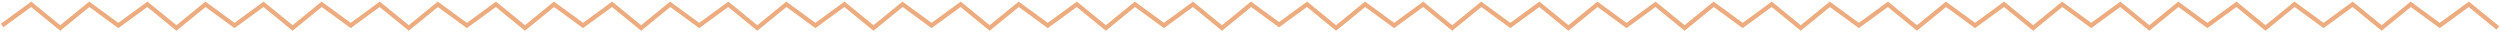<?xml version="1.0" encoding="UTF-8"?> <svg xmlns="http://www.w3.org/2000/svg" width="1162" height="15" viewBox="0 0 1162 15" fill="none"> <g opacity="0.5"> <path d="M1 11.846L14.5 2L28 13L41.5 2L55 11.846L68.5 2L82 13L95.5 2L109 11.846L122.5 2L136 13L149.5 2L163 11.846L176.5 2L190 13L203.5 2L217 11.846L230.5 2L244 13L257.5 2L271 11.846L284.5 2L298 13L311.5 2L325 11.846L338.5 2L352 13L365.5 2L379 11.846L392.5 2L406 13L419.5 2L433 11.846L446.5 2L460 13L473.5 2L487 11.846L500.5 2L514 13L527.5 2L541 11.846L554.5 2L568 13L581.5 2L595 11.846" stroke="#DB5900" stroke-width="2" stroke-miterlimit="3.525"></path> <path d="M1161 13L1147.5 2L1134 11.846L1120.5 2L1107 13L1093.5 2L1080 11.846L1066.5 2L1053 13L1039.5 2L1026 11.846L1012.5 2L999 13L985.5 2L972 11.846L958.5 2L945 13L931.5 2L918 11.846L904.5 2L891 13L877.5 2L864 11.846L850.5 2L837 13L823.5 2L810 11.846L796.5 2L783 13L769.5 2L756 11.846L742.5 2L729 13L715.5 2L702 11.846L688.5 2L675 13L661.5 2L648 11.846L634.5 2L621 13L607.5 2L594 11.846" stroke="#DB5900" stroke-width="2" stroke-miterlimit="3.525"></path> </g> </svg> 